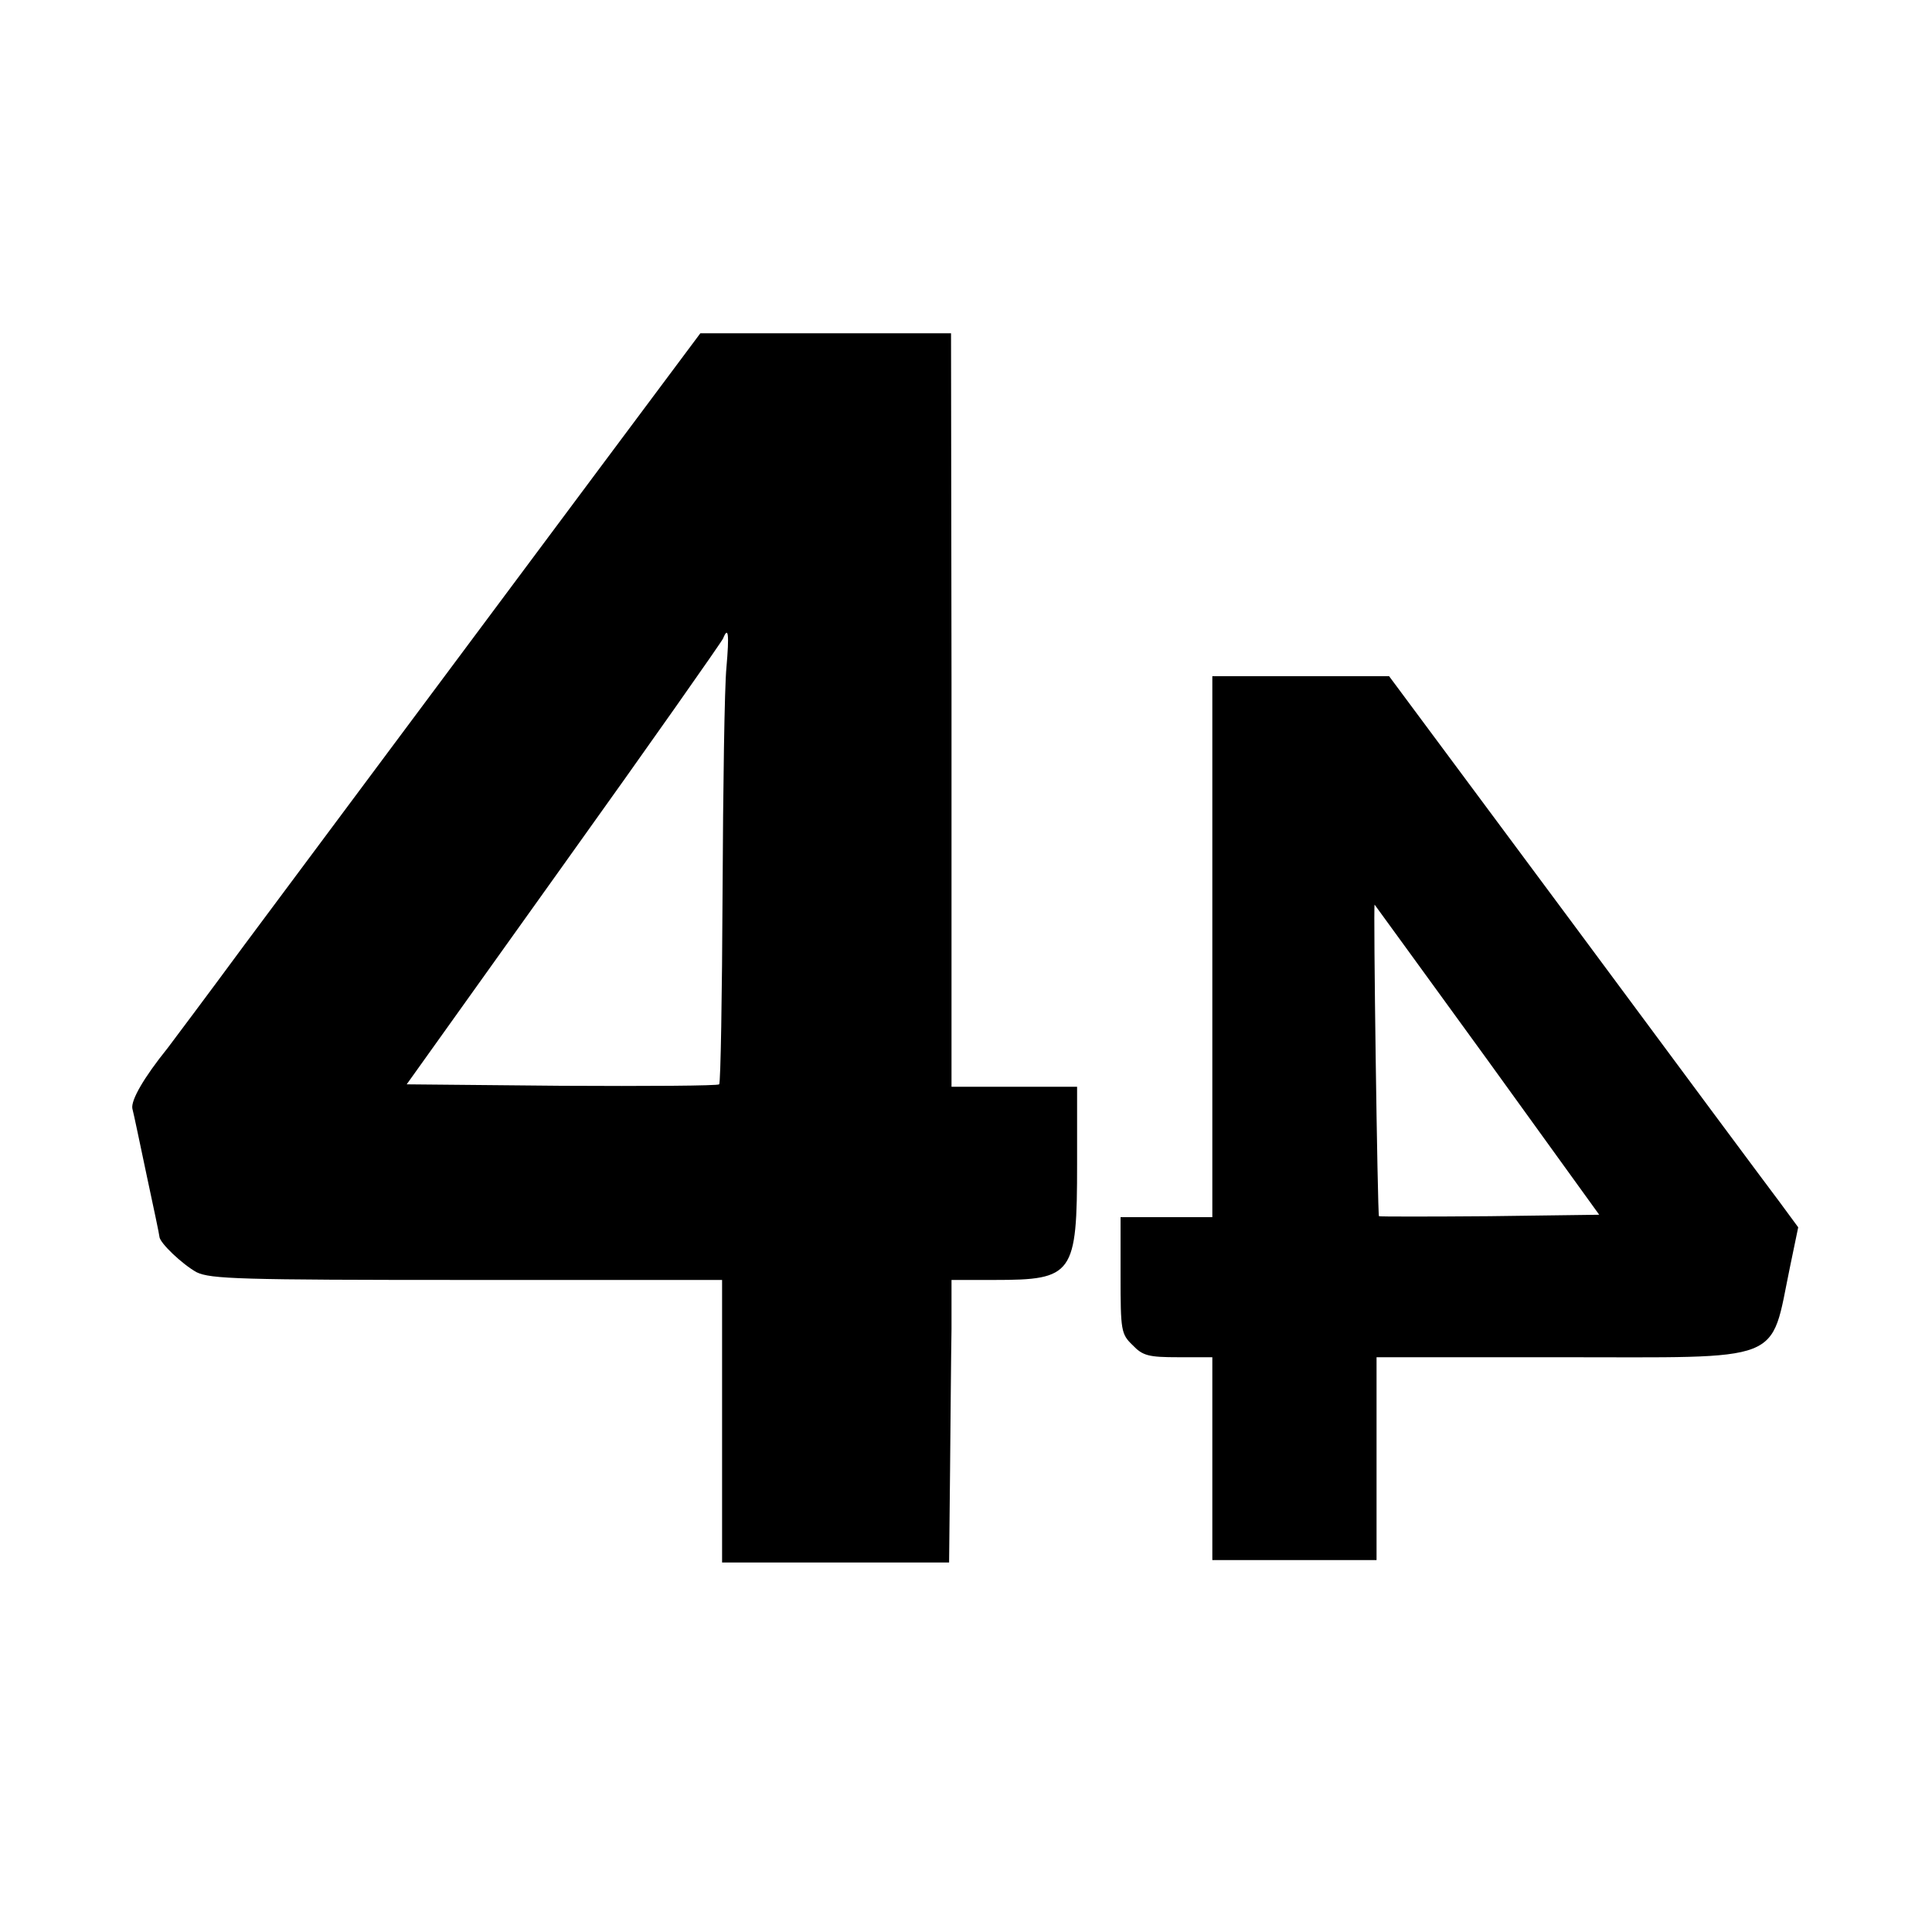 <?xml version="1.0" standalone="no"?>
<!DOCTYPE svg PUBLIC "-//W3C//DTD SVG 20010904//EN"
 "http://www.w3.org/TR/2001/REC-SVG-20010904/DTD/svg10.dtd">
<svg version="1.0" xmlns="http://www.w3.org/2000/svg"
 width="400pt" height="400pt" viewBox="0 0 400 400"
 preserveAspectRatio="xMidYMid meet">
<g transform="translate(0,400) scale(0.1,-0.1)"
fill="#000000" stroke="none">
<path d="M1247 3038 c-316 -424 -577 -774 -740 -993 -81 -110 -154 -207 -160
-215 -50 -62 -76 -108 -73 -125 3 -11 16 -74 30 -140 14 -65 26 -122 26 -125
0 -13 48 -58 77 -74 29 -14 89 -16 560 -16 l528 0 0 -292 0 -293 235 0 235 0
2 190 c1 105 2 236 3 293 l0 102 89 0 c163 0 171 11 171 240 l0 160 -130 0
-130 0 0 58 c0 31 0 382 0 780 l-1 722 -259 0 -260 0 -203 -272z m257 -420
c-4 -40 -7 -249 -8 -465 -1 -216 -4 -394 -7 -398 -3 -3 -150 -4 -327 -3 l-320
3 325 455 c179 250 327 461 330 468 11 27 13 9 7 -60z"/>
<path d="M2510 2040 l0 -560 -95 0 -95 0 0 -120 c0 -115 1 -122 25 -145 21
-22 33 -25 95 -25 l70 0 0 -210 0 -210 170 0 170 0 0 210 0 210 378 0 c473 0
436 -15 478 187 l17 82 -39 53 c-22 29 -213 286 -424 571 l-384 517 -183 0
-183 0 0 -560z m570 -235 l231 -320 -227 -3 c-125 -1 -228 -1 -229 0 -3 3 -12
648 -9 645 1 -1 106 -146 234 -322z"/>
</g>
</svg>
